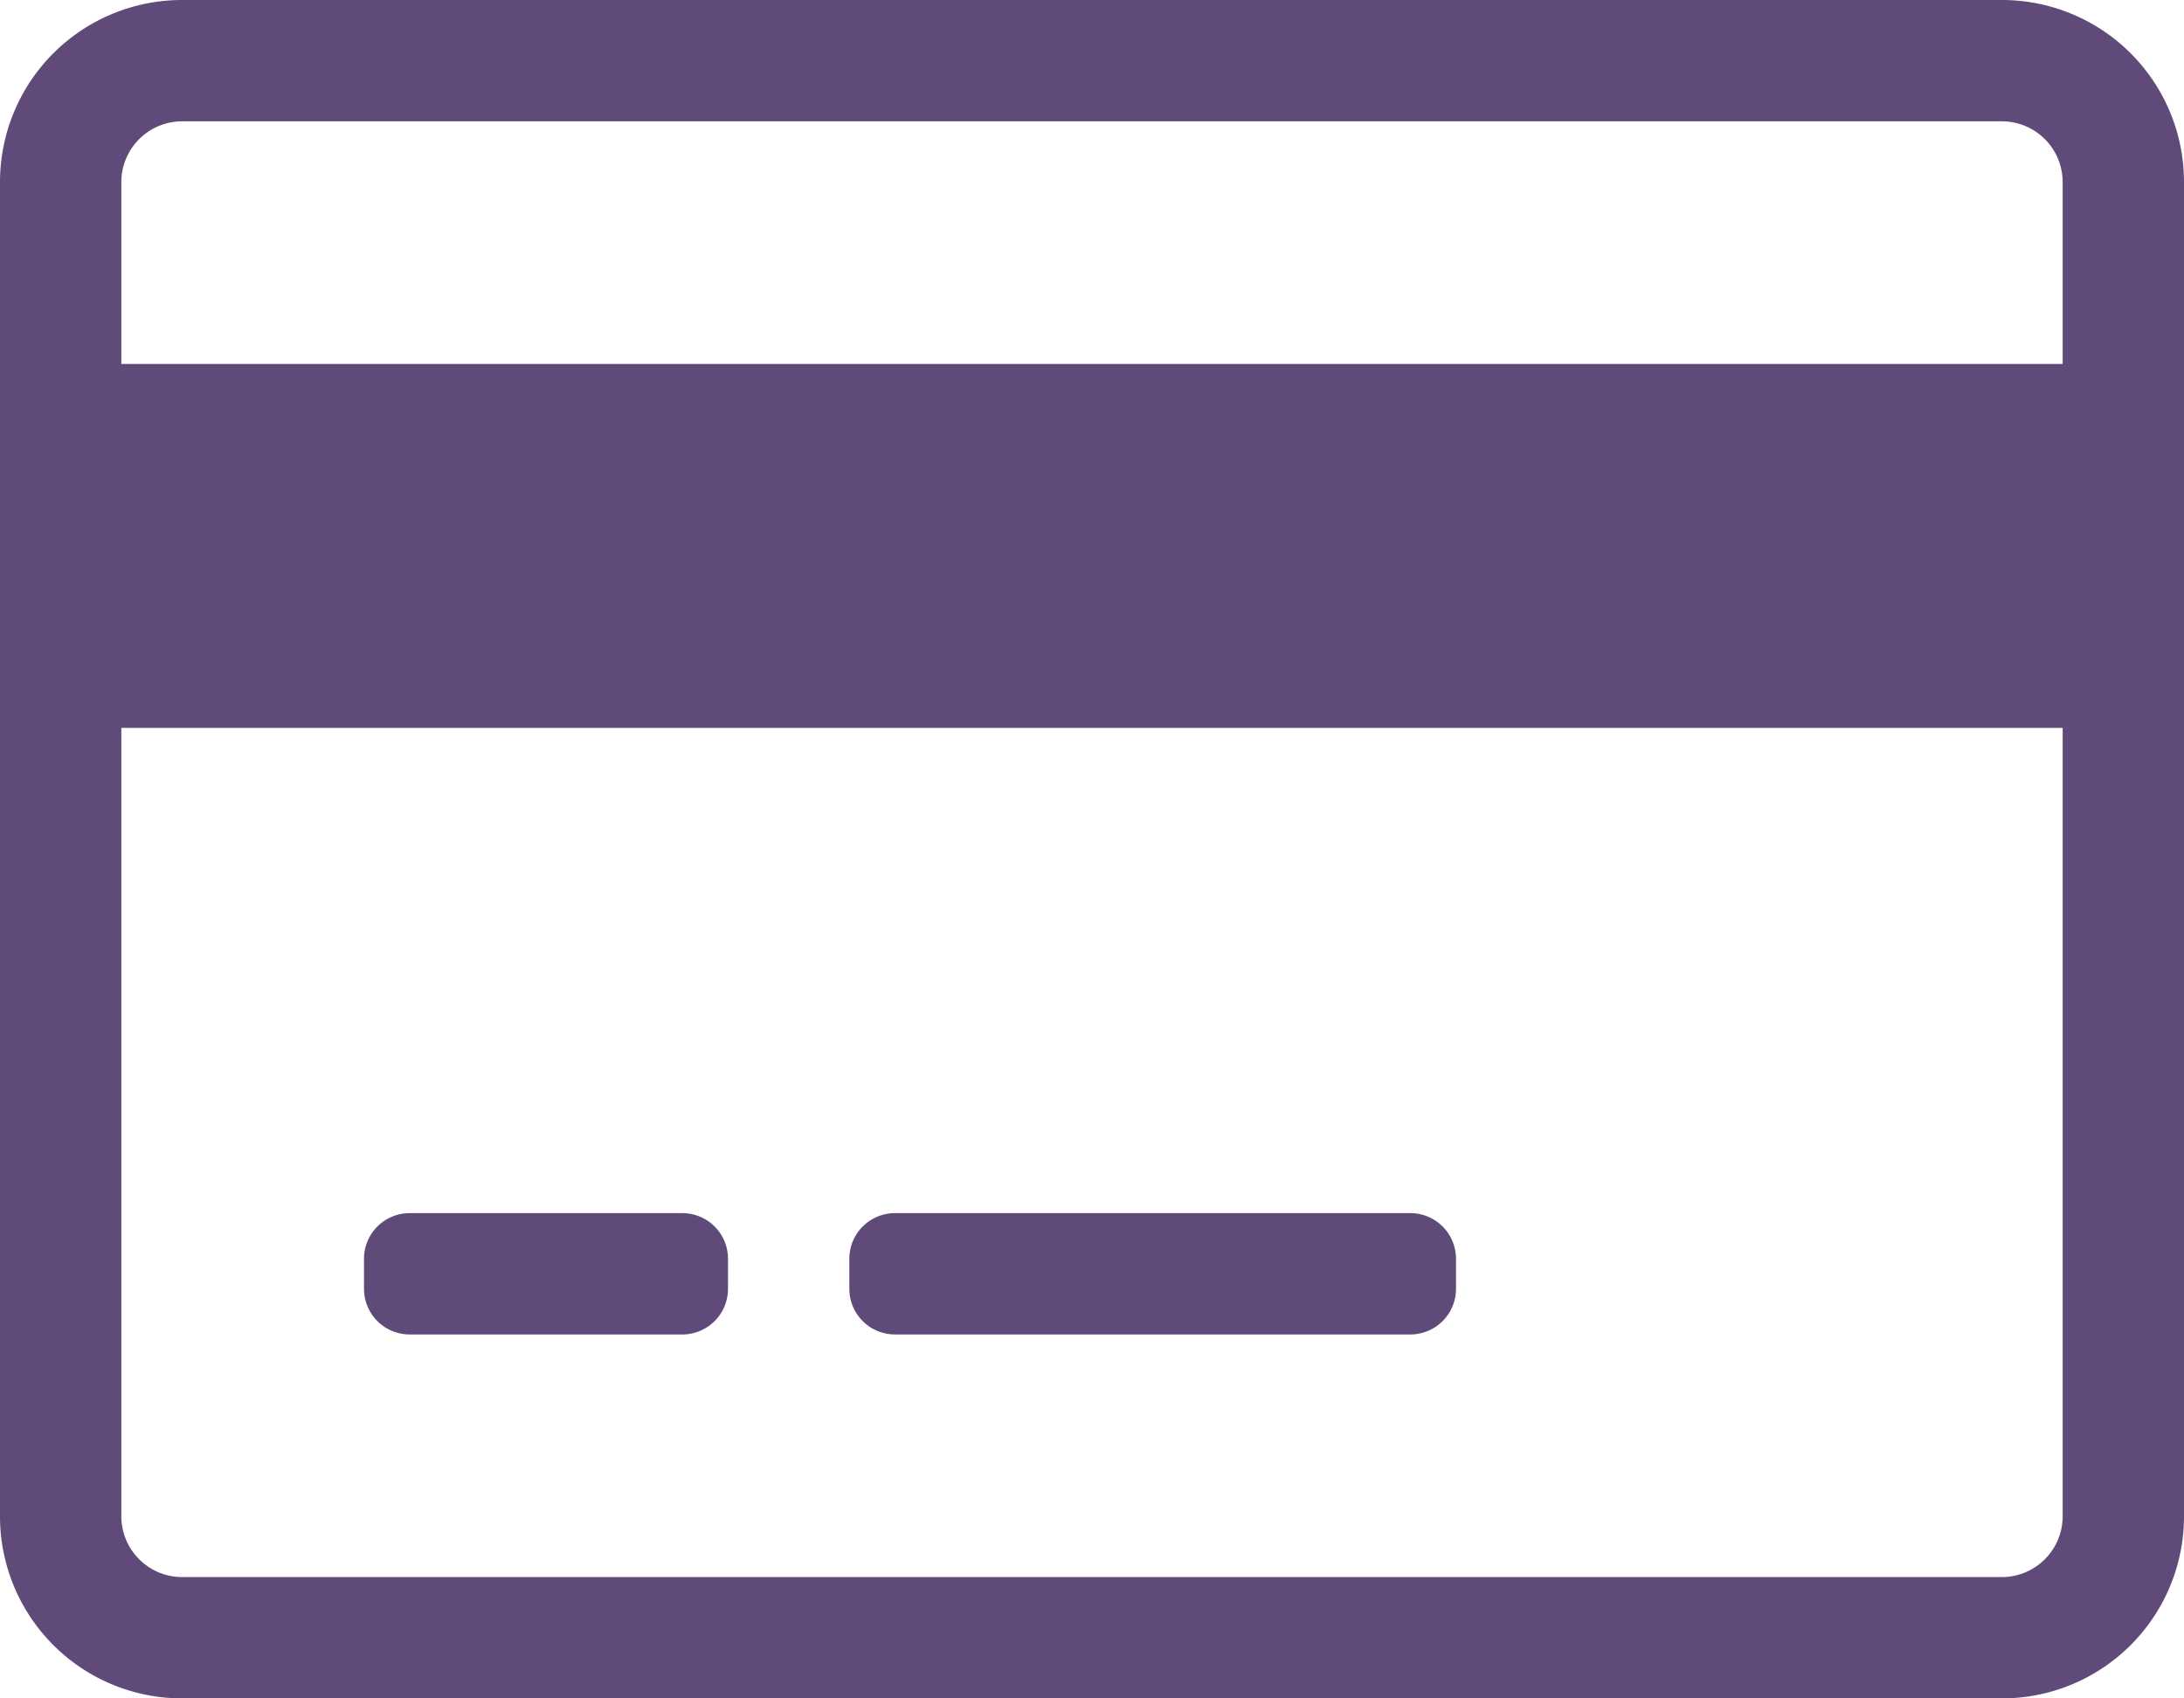 <svg xmlns="http://www.w3.org/2000/svg" width="99" height="77" viewBox="0 0 99 77"><defs><style>.a{fill:#604a79;}</style></defs><path class="a" d="M41.25-71.5h-82.5a8.252,8.252,0,0,0-8.25,8.25v60.5A8.252,8.252,0,0,0-41.25,5.5h82.5A8.252,8.252,0,0,0,49.5-2.75v-60.5A8.252,8.252,0,0,0,41.25-71.5ZM-41.25-66h82.5A2.758,2.758,0,0,1,44-63.25V-55H-44v-8.25A2.758,2.758,0,0,1-41.25-66ZM41.25,0h-82.5A2.758,2.758,0,0,1-44-2.75V-38.5H44V-2.75A2.758,2.758,0,0,1,41.25,0ZM-16.5-14.437A2.069,2.069,0,0,0-18.563-16.5H-30.938A2.069,2.069,0,0,0-33-14.437v1.375A2.069,2.069,0,0,0-30.938-11h12.375A2.069,2.069,0,0,0-16.5-13.062Zm33,0A2.069,2.069,0,0,0,14.437-16.5H-8.938A2.069,2.069,0,0,0-11-14.437v1.375A2.069,2.069,0,0,0-8.938-11H14.437A2.069,2.069,0,0,0,16.5-13.062Z" transform="translate(49.5 71.5)"/></svg>